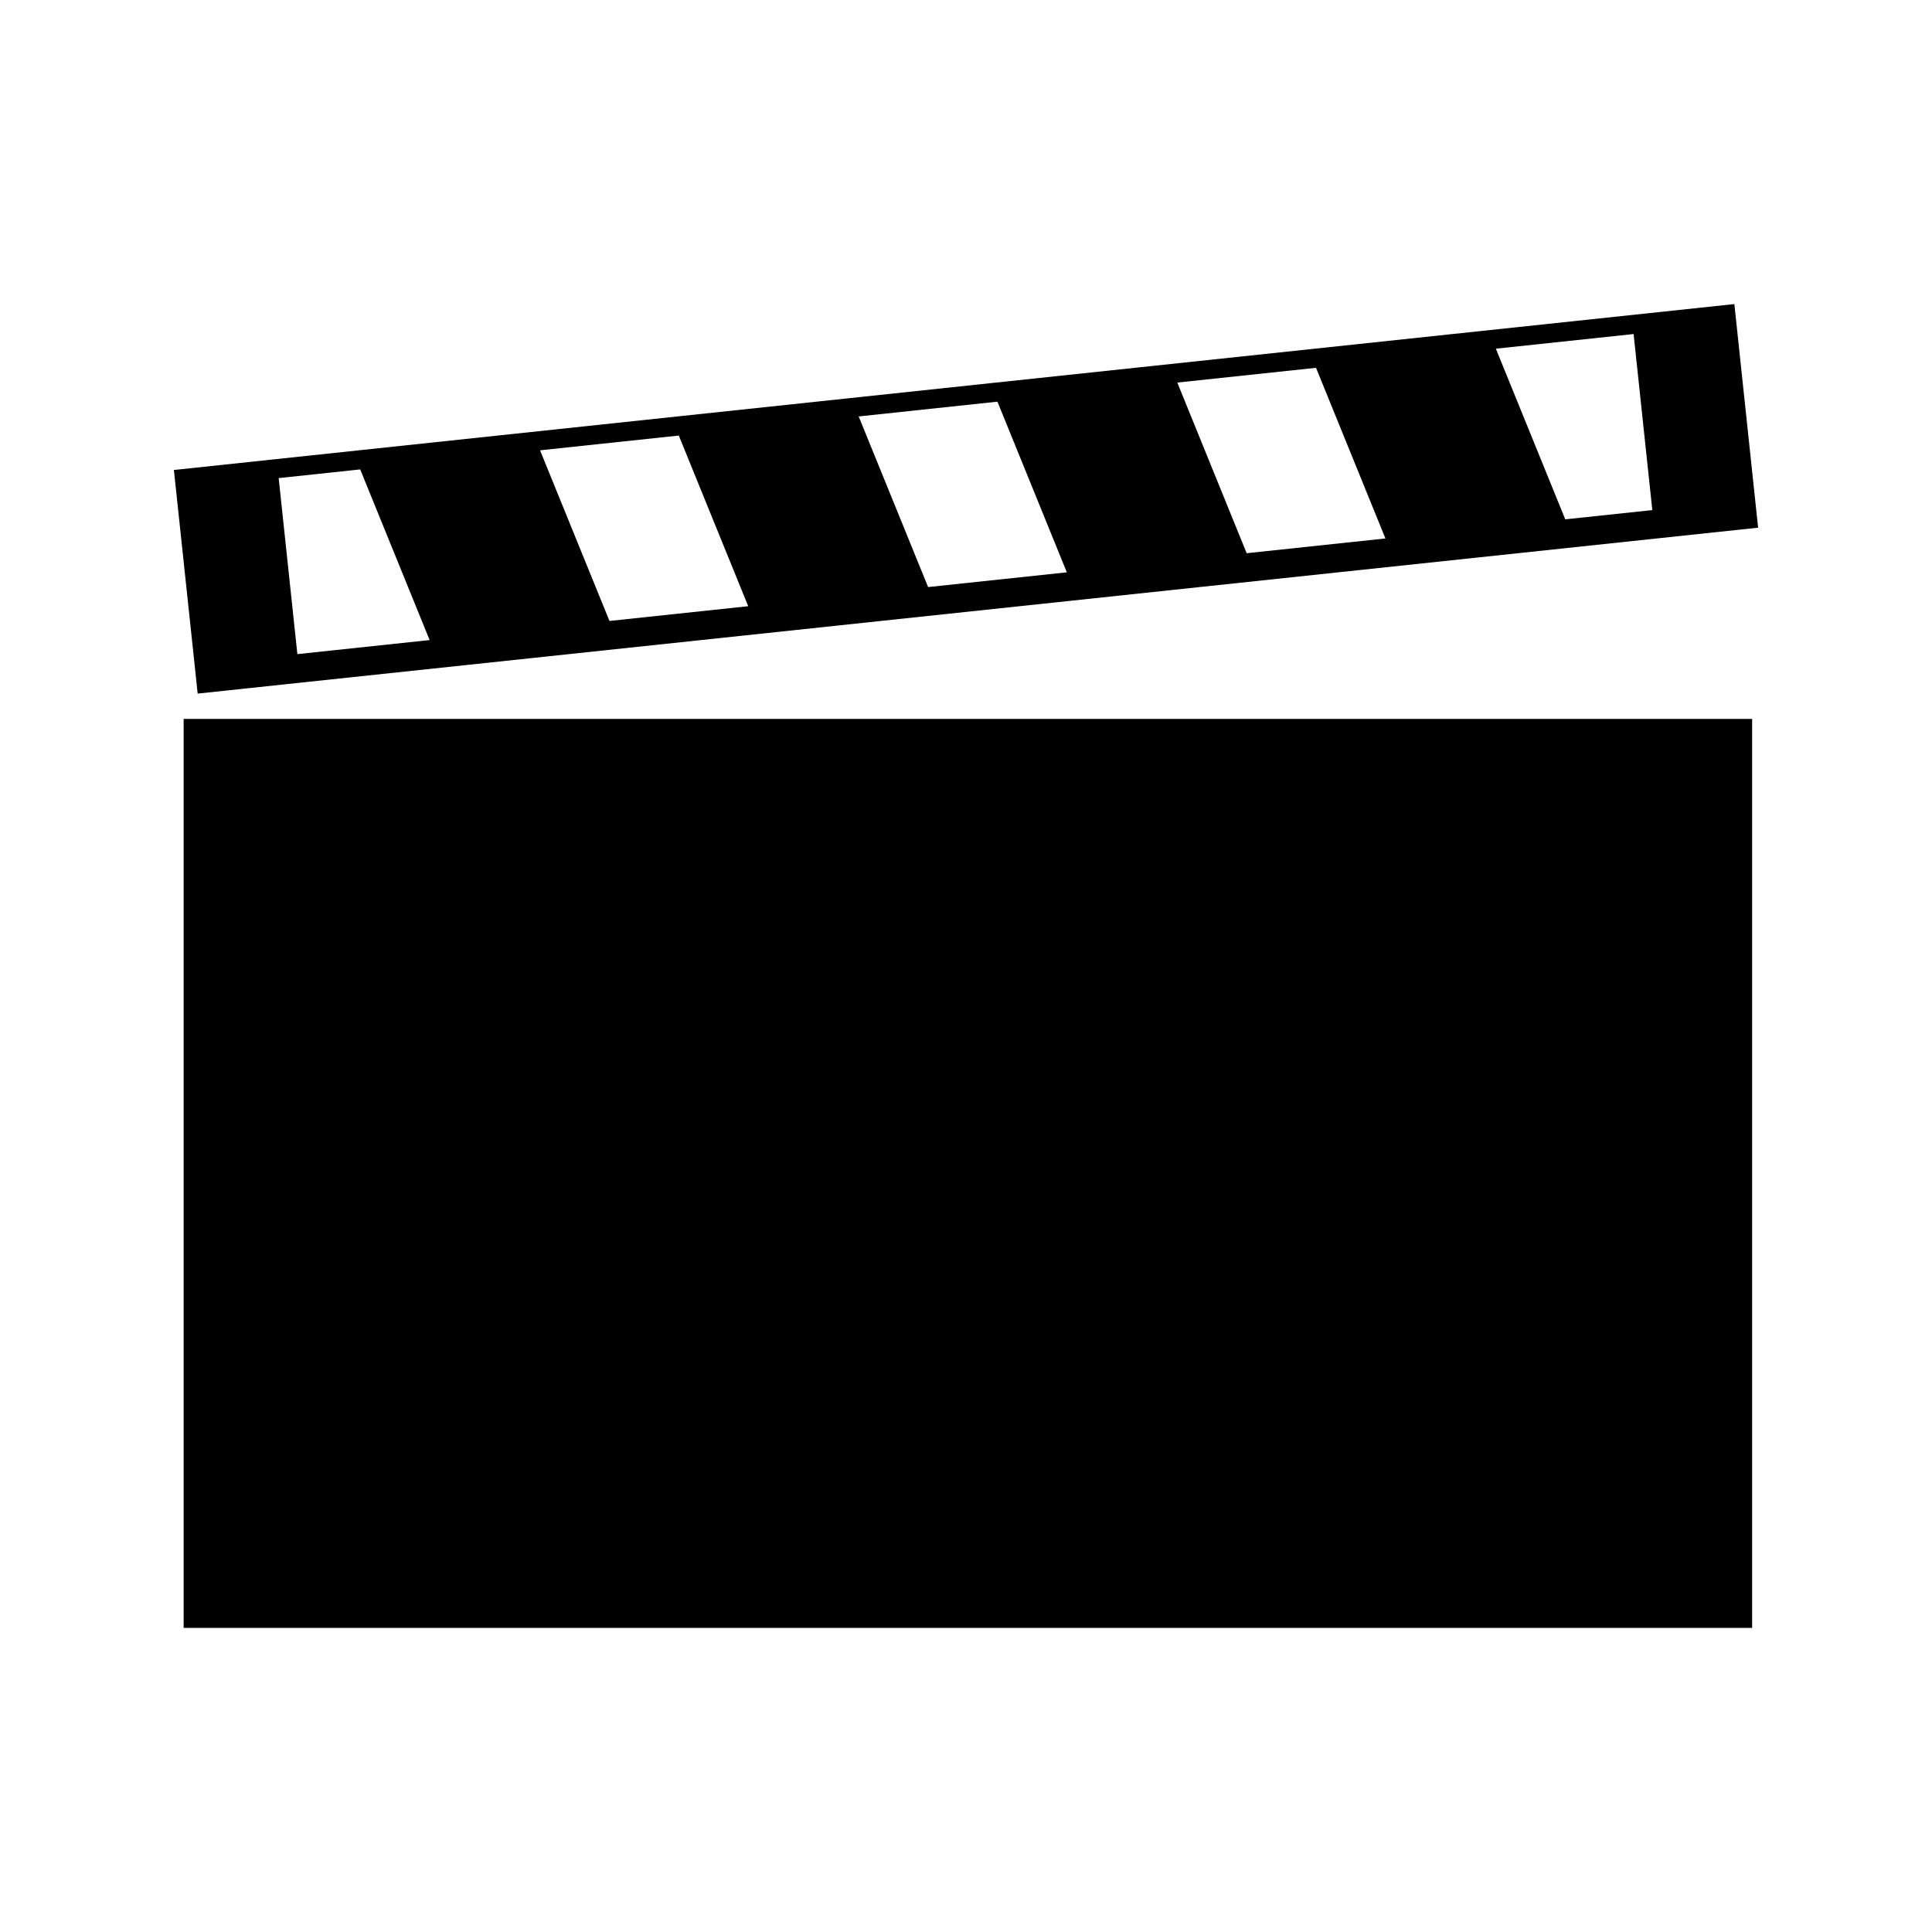 <?xml version="1.0" encoding="UTF-8"?>
<!-- Uploaded to: SVG Repo, www.svgrepo.com, Generator: SVG Repo Mixer Tools -->
<svg fill="#000000" width="800px" height="800px" version="1.1" viewBox="144 144 512 512" xmlns="http://www.w3.org/2000/svg">
 <g>
  <path d="m196.38 327.81 413.54-43.969-0.805-7.559-5.492-51.699-413.54 43.969 5.5 51.691zm380.54-95.285 4.961 46.656-23.07 2.449-18.391-45.223zm-84.16 8.949 18.391 45.223-36.77 3.91-18.383-45.223zm-84.43 8.973 18.391 45.223-36.762 3.91-18.398-45.219zm-84.441 8.98 18.398 45.223-36.77 3.91-18.398-45.223zm-84.43 8.973 18.398 45.223-35.051 3.727-4.953-46.648z"/>
  <path d="m192.67 334.52h415.66v240.89h-415.66z"/>
 </g>
</svg>